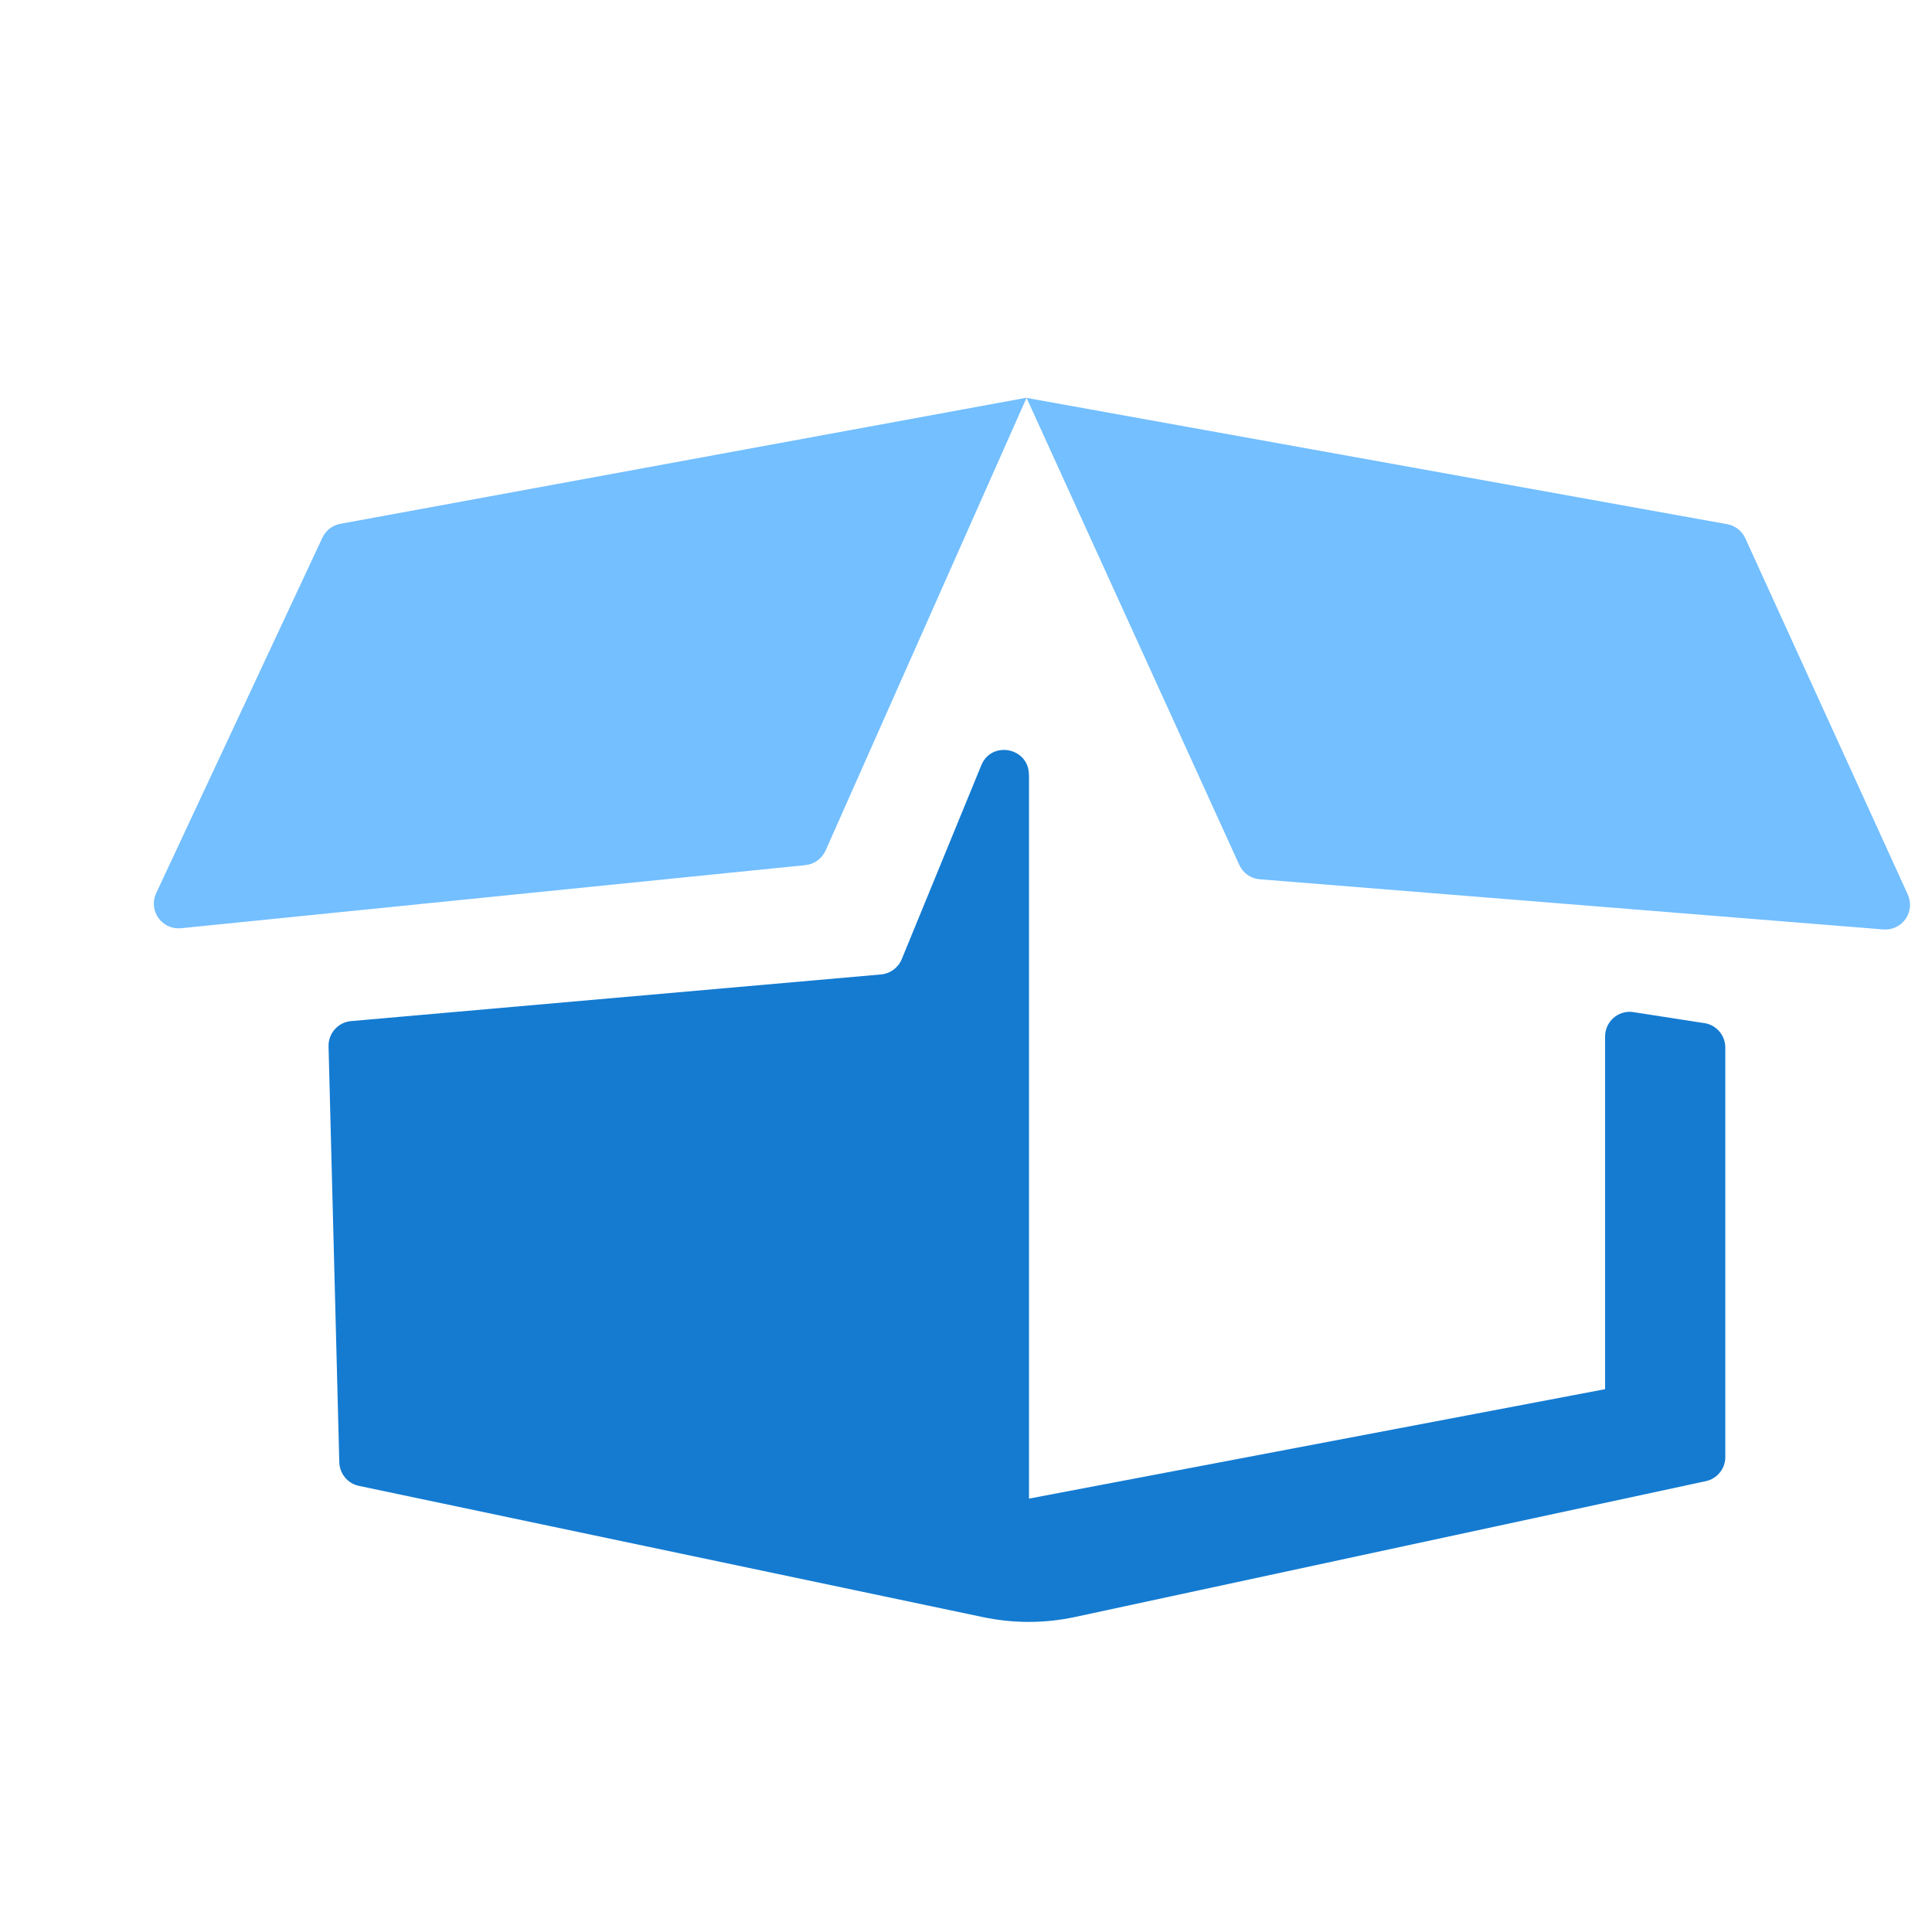 <svg width="88" height="88" viewBox="0 0 88 88" fill="none" xmlns="http://www.w3.org/2000/svg">
<g id="&#231;&#188;&#150;&#231;&#187;&#132; 15">
<rect id="&#231;&#159;&#169;&#229;&#189;&#162;&#229;&#164;&#135;&#228;&#187;&#189; 2" width="88" height="88" fill="white"/>
<g id="Frame">
<path id="Vector" d="M46.87 35.29V68.26L73.11 63.275V47.21C73.11 46.54 73.695 46.015 74.36 46.095L77.585 46.595C78.155 46.655 78.585 47.145 78.585 47.71V66.365C78.586 66.623 78.498 66.873 78.336 67.073C78.174 67.274 77.948 67.412 77.695 67.465L48.975 73.65C47.58 73.95 46.155 73.95 44.76 73.655L16.35 67.68C16.102 67.628 15.879 67.495 15.717 67.3C15.555 67.106 15.462 66.863 15.455 66.61L14.965 47.66C14.958 47.374 15.06 47.096 15.25 46.882C15.44 46.668 15.705 46.535 15.99 46.51L40.125 44.385C40.333 44.367 40.531 44.292 40.698 44.168C40.866 44.045 40.996 43.878 41.075 43.685L44.7 34.85C45.165 33.72 46.865 34.05 46.865 35.29H46.87Z" fill="#147BD1"/>
<path id="Vector_2" d="M14.685 24.49L7.11 40.69C7.027 40.87 6.993 41.068 7.012 41.265C7.03 41.462 7.1 41.651 7.215 41.812C7.329 41.973 7.485 42.101 7.664 42.184C7.844 42.266 8.043 42.299 8.24 42.28L36.69 39.405C37.09 39.365 37.44 39.105 37.605 38.74L46.76 18.115L15.5 23.86C15.324 23.892 15.158 23.967 15.016 24.076C14.874 24.186 14.761 24.328 14.685 24.49ZM46.76 18.125L56.45 39.4C56.533 39.582 56.663 39.739 56.828 39.853C56.993 39.968 57.185 40.036 57.385 40.05L85.785 42.335C85.98 42.351 86.176 42.315 86.353 42.232C86.53 42.149 86.682 42.021 86.795 41.861C86.907 41.701 86.976 41.514 86.995 41.319C87.013 41.124 86.98 40.928 86.9 40.75L79.495 24.515C79.419 24.349 79.303 24.204 79.159 24.092C79.014 23.981 78.845 23.906 78.665 23.875L46.765 18.125H46.76Z" fill="#73BFFF"/>
</g>
</g>
</svg>
